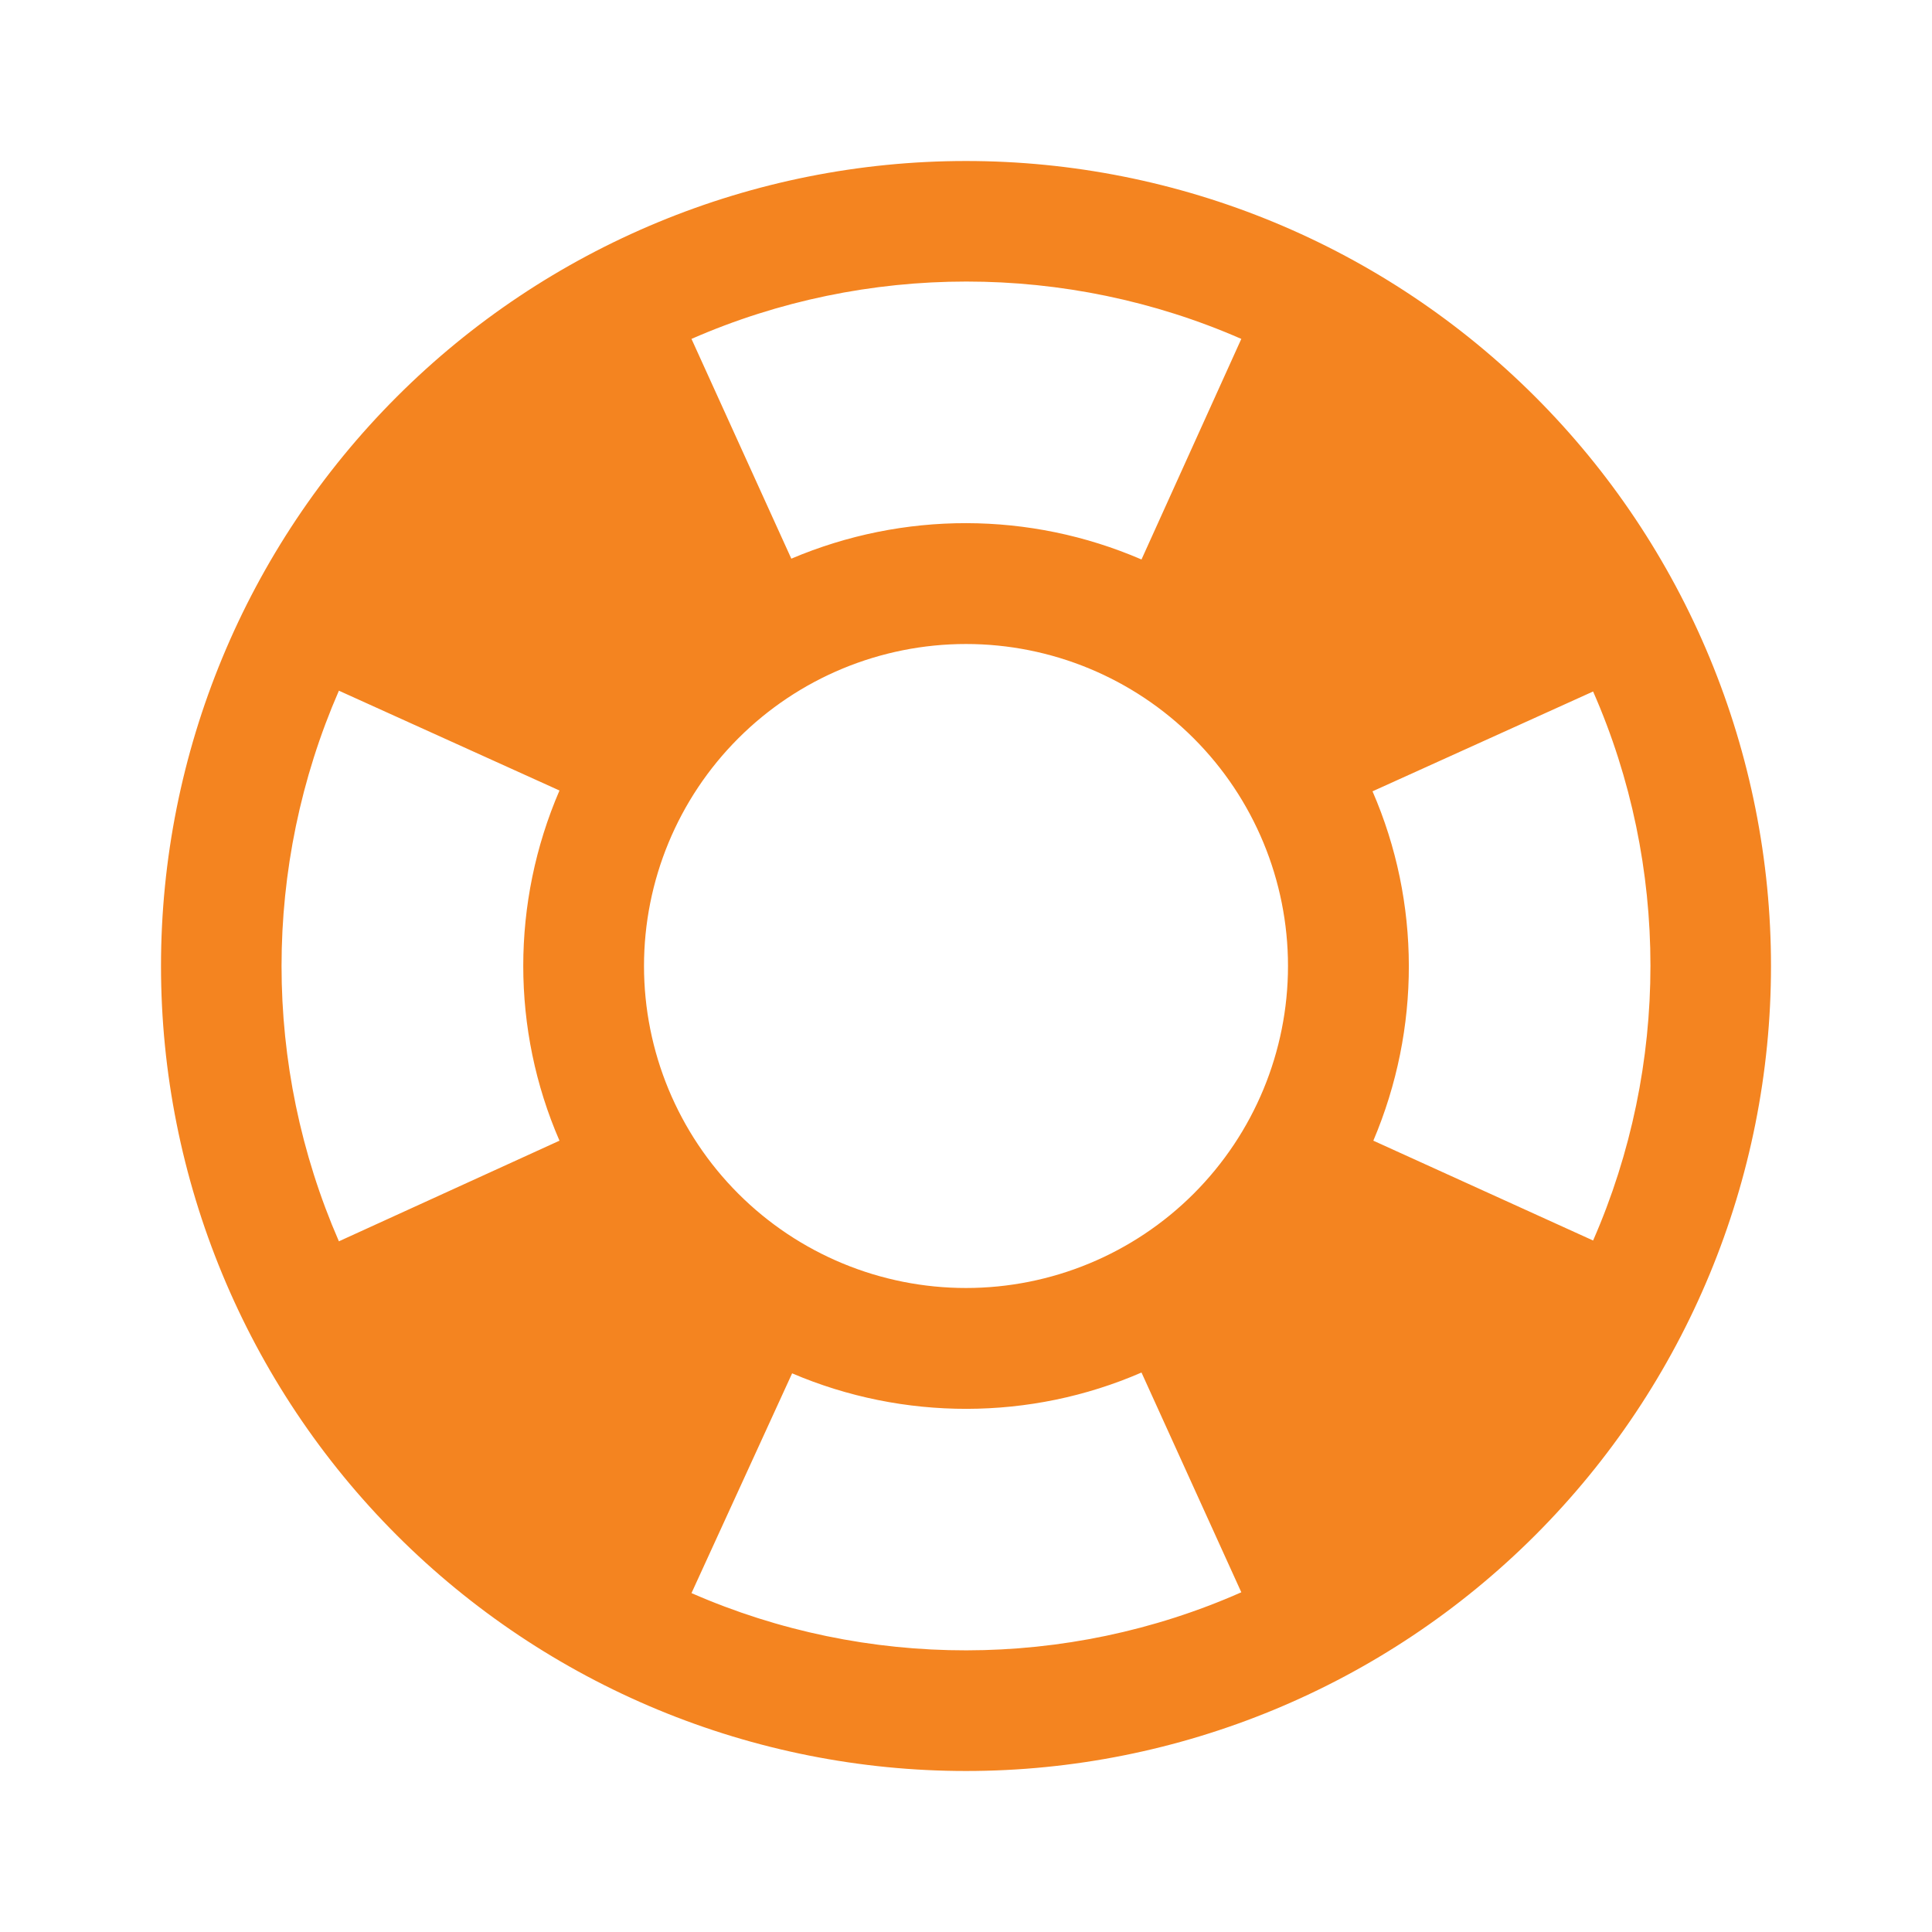 <?xml version="1.0" encoding="UTF-8"?>
<svg xmlns="http://www.w3.org/2000/svg" width="128" height="128" viewBox="0 0 128 128" fill="none">
  <path d="M105.547 82.187C110.613 70.613 110.613 57.333 105.547 45.813L90.933 52.427C94.133 59.787 94.133 68.16 90.987 75.573L105.547 82.187ZM82.24 22.453C70.667 17.387 57.387 17.387 45.813 22.453L52.427 37.013C59.84 33.867 68.213 33.867 75.627 37.067L82.24 22.453ZM22.453 45.76C17.387 57.387 17.387 70.613 22.453 82.24L37.067 75.573C33.867 68.213 33.867 59.787 37.067 52.373L22.453 45.76ZM45.813 105.547C57.387 110.613 70.667 110.613 82.24 105.493L75.627 90.933C68.267 94.133 59.84 94.133 52.48 90.987L45.813 105.547ZM64 10.667C71.004 10.667 77.939 12.046 84.41 14.726C90.88 17.407 96.76 21.335 101.712 26.288C106.665 31.24 110.593 37.12 113.274 43.59C115.954 50.061 117.333 56.996 117.333 64C117.333 78.145 111.714 91.71 101.712 101.712C91.71 111.714 78.145 117.333 64 117.333C56.996 117.333 50.061 115.954 43.59 113.274C37.12 110.593 31.24 106.665 26.288 101.712C16.286 91.71 10.667 78.145 10.667 64C10.667 49.855 16.286 36.29 26.288 26.288C36.289 16.286 49.855 10.667 64 10.667ZM64 42.667C58.342 42.667 52.916 44.914 48.915 48.915C44.914 52.916 42.667 58.342 42.667 64C42.667 69.658 44.914 75.084 48.915 79.085C52.916 83.086 58.342 85.333 64 85.333C69.658 85.333 75.084 83.086 79.085 79.085C83.086 75.084 85.333 69.658 85.333 64C85.333 58.342 83.086 52.916 79.085 48.915C75.084 44.914 69.658 42.667 64 42.667Z" fill="#F48420"></path>
</svg>
